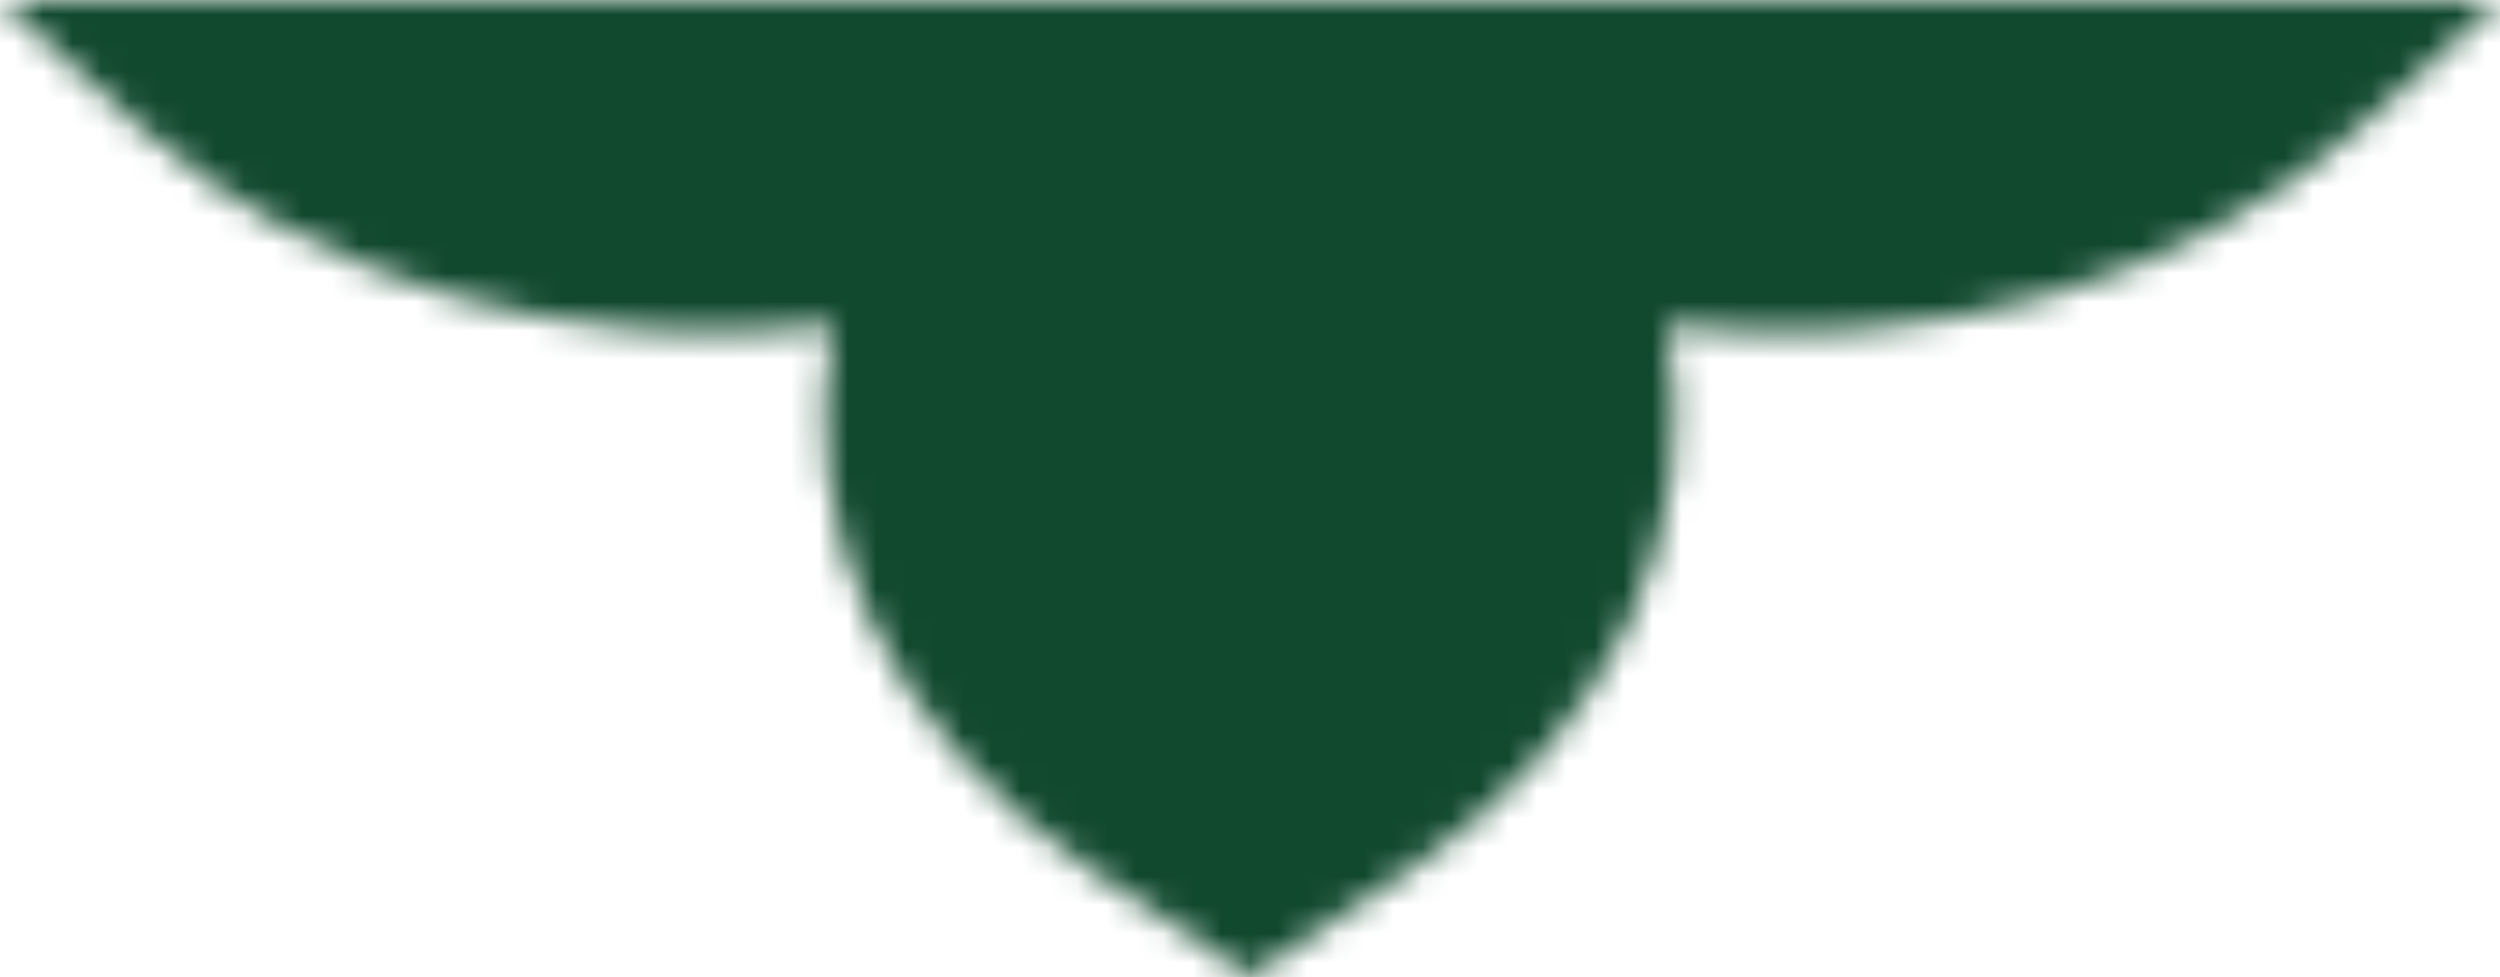 <svg xmlns="http://www.w3.org/2000/svg" width="87" height="34" viewBox="0 0 87 34" fill="none"><mask id="mask0_247_3367" style="mask-type:alpha" maskUnits="userSpaceOnUse" x="0" y="0" width="87" height="34"><path d="M87 0L82.167 4.407C79.219 7.067 75.454 9.097 71.228 10.309C67.001 11.52 62.449 11.873 58 11.333C58.69 14.81 58.239 18.368 56.69 21.672C55.14 24.976 52.541 27.918 49.139 30.223L43.5 34L37.861 30.223C34.459 27.918 31.86 24.976 30.311 21.672C28.761 18.368 28.31 14.81 29 11.333C24.551 11.873 20 11.52 15.773 10.309C11.546 9.097 7.781 7.067 4.833 4.407L0 0H87Z" fill="#D9D9D9"></path></mask><g mask="url(#mask0_247_3367)"><path d="M0 0H43.5H87V34H0V0Z" fill="#11492E"></path></g></svg>